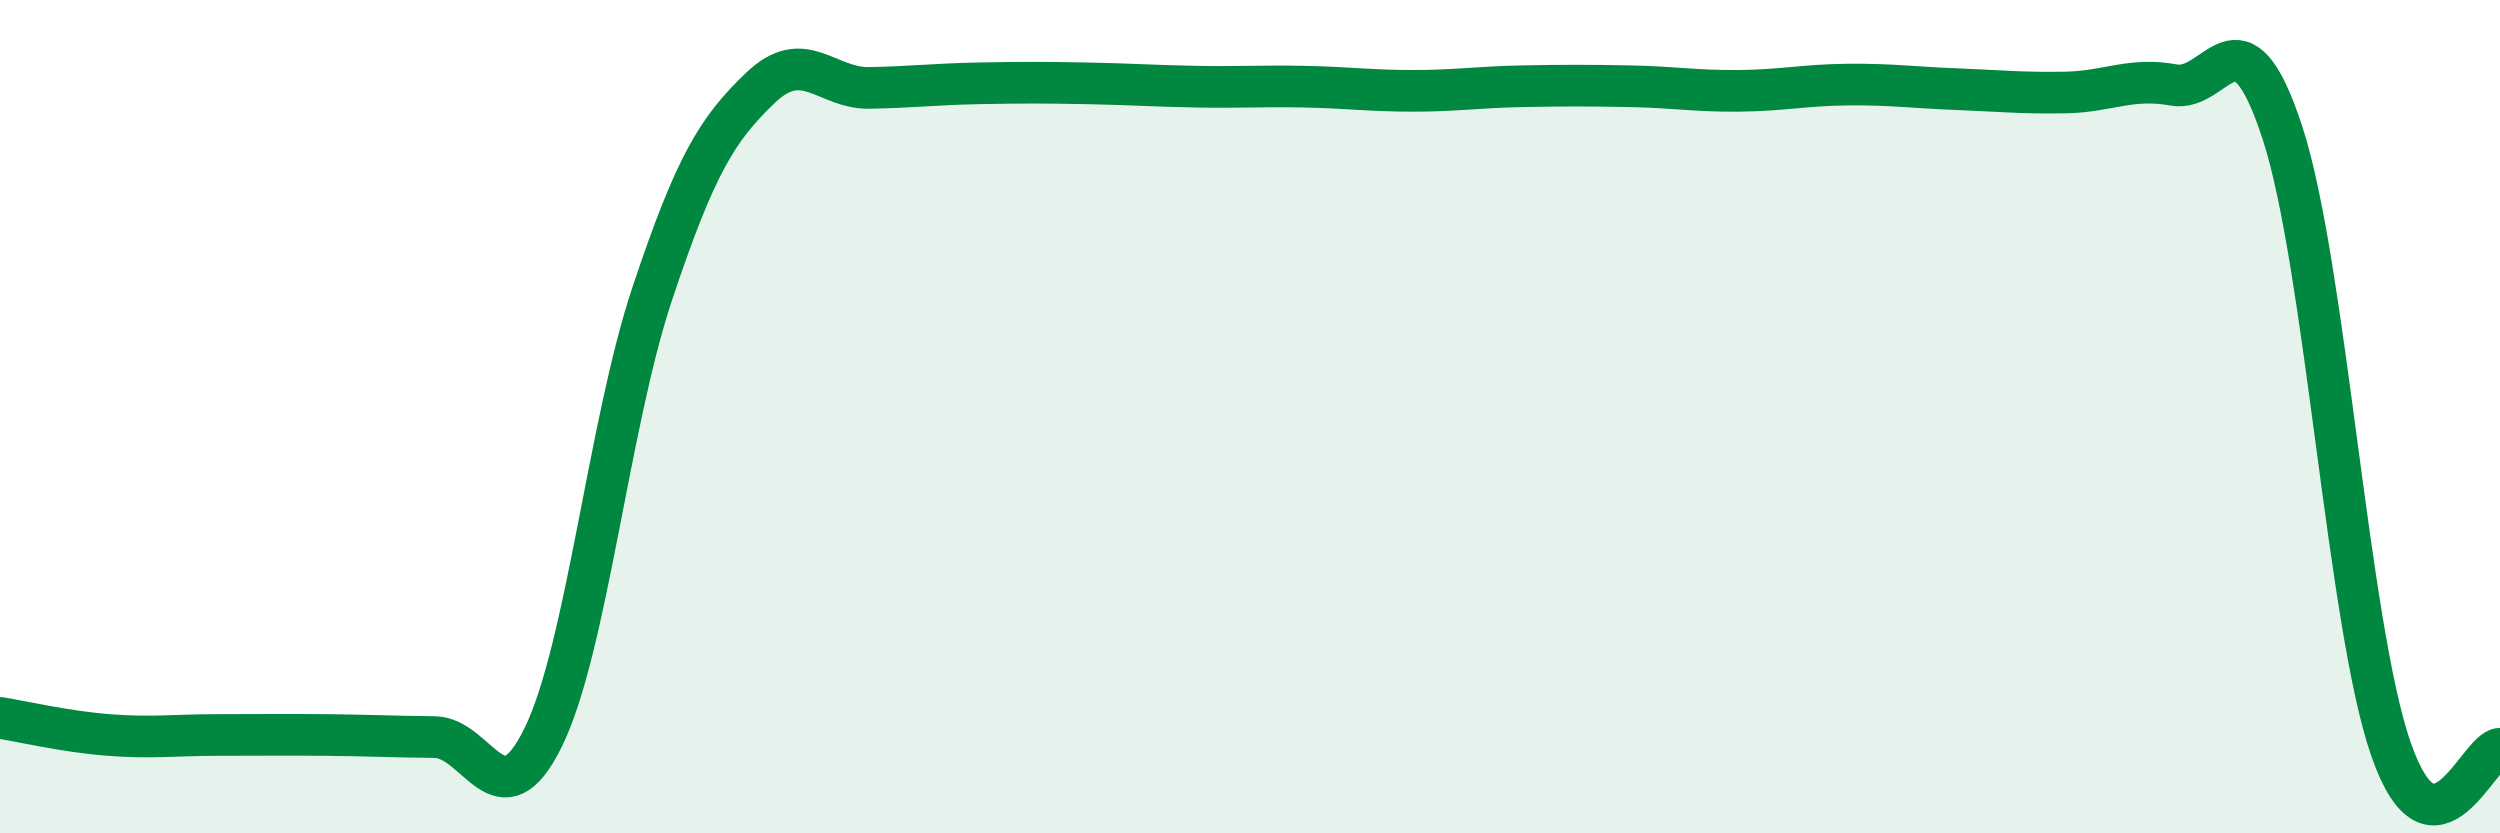 
    <svg width="60" height="20" viewBox="0 0 60 20" xmlns="http://www.w3.org/2000/svg">
      <path
        d="M 0,17.23 C 0.52,17.31 1.57,17.56 2.61,17.64 C 3.65,17.72 4.18,17.64 5.22,17.64 C 6.26,17.64 6.79,17.63 7.83,17.64 C 8.87,17.65 9.39,17.68 10.43,17.69 C 11.47,17.7 12,19.82 13.04,17.69 C 14.08,15.56 14.61,10.18 15.65,7.06 C 16.69,3.94 17.22,3.09 18.26,2.1 C 19.3,1.11 19.83,2.13 20.87,2.11 C 21.91,2.09 22.44,2.02 23.48,2 C 24.52,1.98 25.05,1.98 26.09,2 C 27.13,2.02 27.66,2.06 28.7,2.08 C 29.74,2.1 30.26,2.06 31.3,2.08 C 32.34,2.1 32.87,2.18 33.91,2.18 C 34.95,2.18 35.48,2.09 36.52,2.07 C 37.56,2.05 38.09,2.05 39.13,2.07 C 40.17,2.09 40.7,2.19 41.74,2.18 C 42.78,2.17 43.31,2.04 44.35,2.03 C 45.39,2.02 45.92,2.1 46.96,2.14 C 48,2.18 48.53,2.24 49.57,2.22 C 50.61,2.2 51.13,1.85 52.17,2.04 C 53.21,2.23 53.74,0 54.78,3.19 C 55.82,6.38 56.35,15.04 57.39,18 C 58.43,20.96 59.48,17.98 60,17.97L60 20L0 20Z"
        fill="#008740"
        opacity="0.1"
        stroke-linecap="round"
        stroke-linejoin="round"
      />
      <path
        d="M 0,17.23 C 0.52,17.31 1.57,17.56 2.61,17.64 C 3.65,17.72 4.18,17.64 5.22,17.64 C 6.26,17.64 6.79,17.63 7.83,17.64 C 8.87,17.65 9.39,17.68 10.43,17.69 C 11.47,17.7 12,19.82 13.04,17.69 C 14.08,15.56 14.61,10.18 15.65,7.06 C 16.69,3.94 17.22,3.09 18.26,2.1 C 19.3,1.11 19.83,2.13 20.87,2.11 C 21.91,2.09 22.44,2.02 23.48,2 C 24.52,1.98 25.05,1.98 26.09,2 C 27.13,2.02 27.66,2.06 28.7,2.08 C 29.74,2.1 30.26,2.06 31.3,2.08 C 32.34,2.1 32.87,2.18 33.91,2.18 C 34.95,2.18 35.48,2.09 36.52,2.07 C 37.56,2.05 38.09,2.05 39.13,2.07 C 40.17,2.09 40.7,2.19 41.74,2.18 C 42.78,2.17 43.31,2.04 44.35,2.03 C 45.39,2.02 45.92,2.1 46.96,2.14 C 48,2.18 48.53,2.24 49.57,2.22 C 50.61,2.2 51.13,1.85 52.17,2.04 C 53.21,2.23 53.74,0 54.78,3.19 C 55.82,6.38 56.35,15.04 57.39,18 C 58.43,20.96 59.48,17.98 60,17.97"
        stroke="#008740"
        stroke-width="1"
        fill="none"
        stroke-linecap="round"
        stroke-linejoin="round"
      />
    </svg>
  